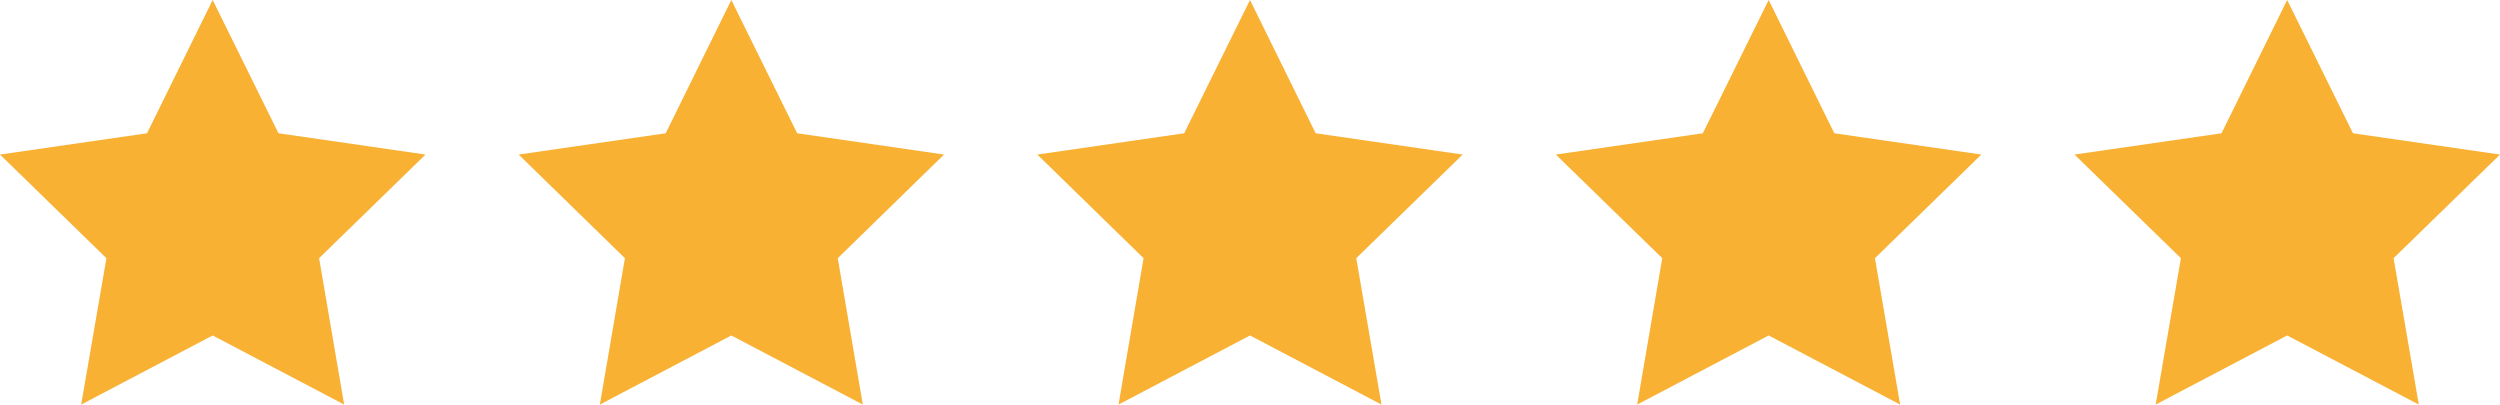 <?xml version="1.0" encoding="UTF-8"?> <svg xmlns="http://www.w3.org/2000/svg" viewBox="0 0 152.7 24.71"><defs><style>.cls-1{fill:#f8b133;}</style></defs><g id="Capa_2" data-name="Capa 2"><g id="Capa_1-2" data-name="Capa 1"><polygon class="cls-1" points="12.99 0 17.01 8.14 25.99 9.44 19.49 15.77 21.02 24.71 12.99 20.49 4.96 24.71 6.5 15.77 0 9.44 8.98 8.14 12.99 0"></polygon><polygon class="cls-1" points="44.67 0 48.69 8.14 57.66 9.44 51.17 15.77 52.7 24.71 44.67 20.49 36.64 24.71 38.17 15.77 31.68 9.44 40.66 8.14 44.67 0"></polygon><polygon class="cls-1" points="76.35 0 80.36 8.14 89.34 9.44 82.84 15.77 84.38 24.71 76.35 20.49 68.32 24.71 69.85 15.77 63.36 9.44 72.33 8.14 76.35 0"></polygon><polygon class="cls-1" points="108.03 0 112.04 8.14 121.02 9.44 114.52 15.77 116.06 24.71 108.03 20.49 100 24.71 101.53 15.77 95.03 9.44 104.01 8.14 108.03 0"></polygon><polygon class="cls-1" points="139.7 0 143.72 8.14 152.7 9.44 146.2 15.77 147.74 24.71 139.7 20.49 131.67 24.71 133.21 15.77 126.71 9.44 135.69 8.14 139.7 0"></polygon></g></g></svg> 